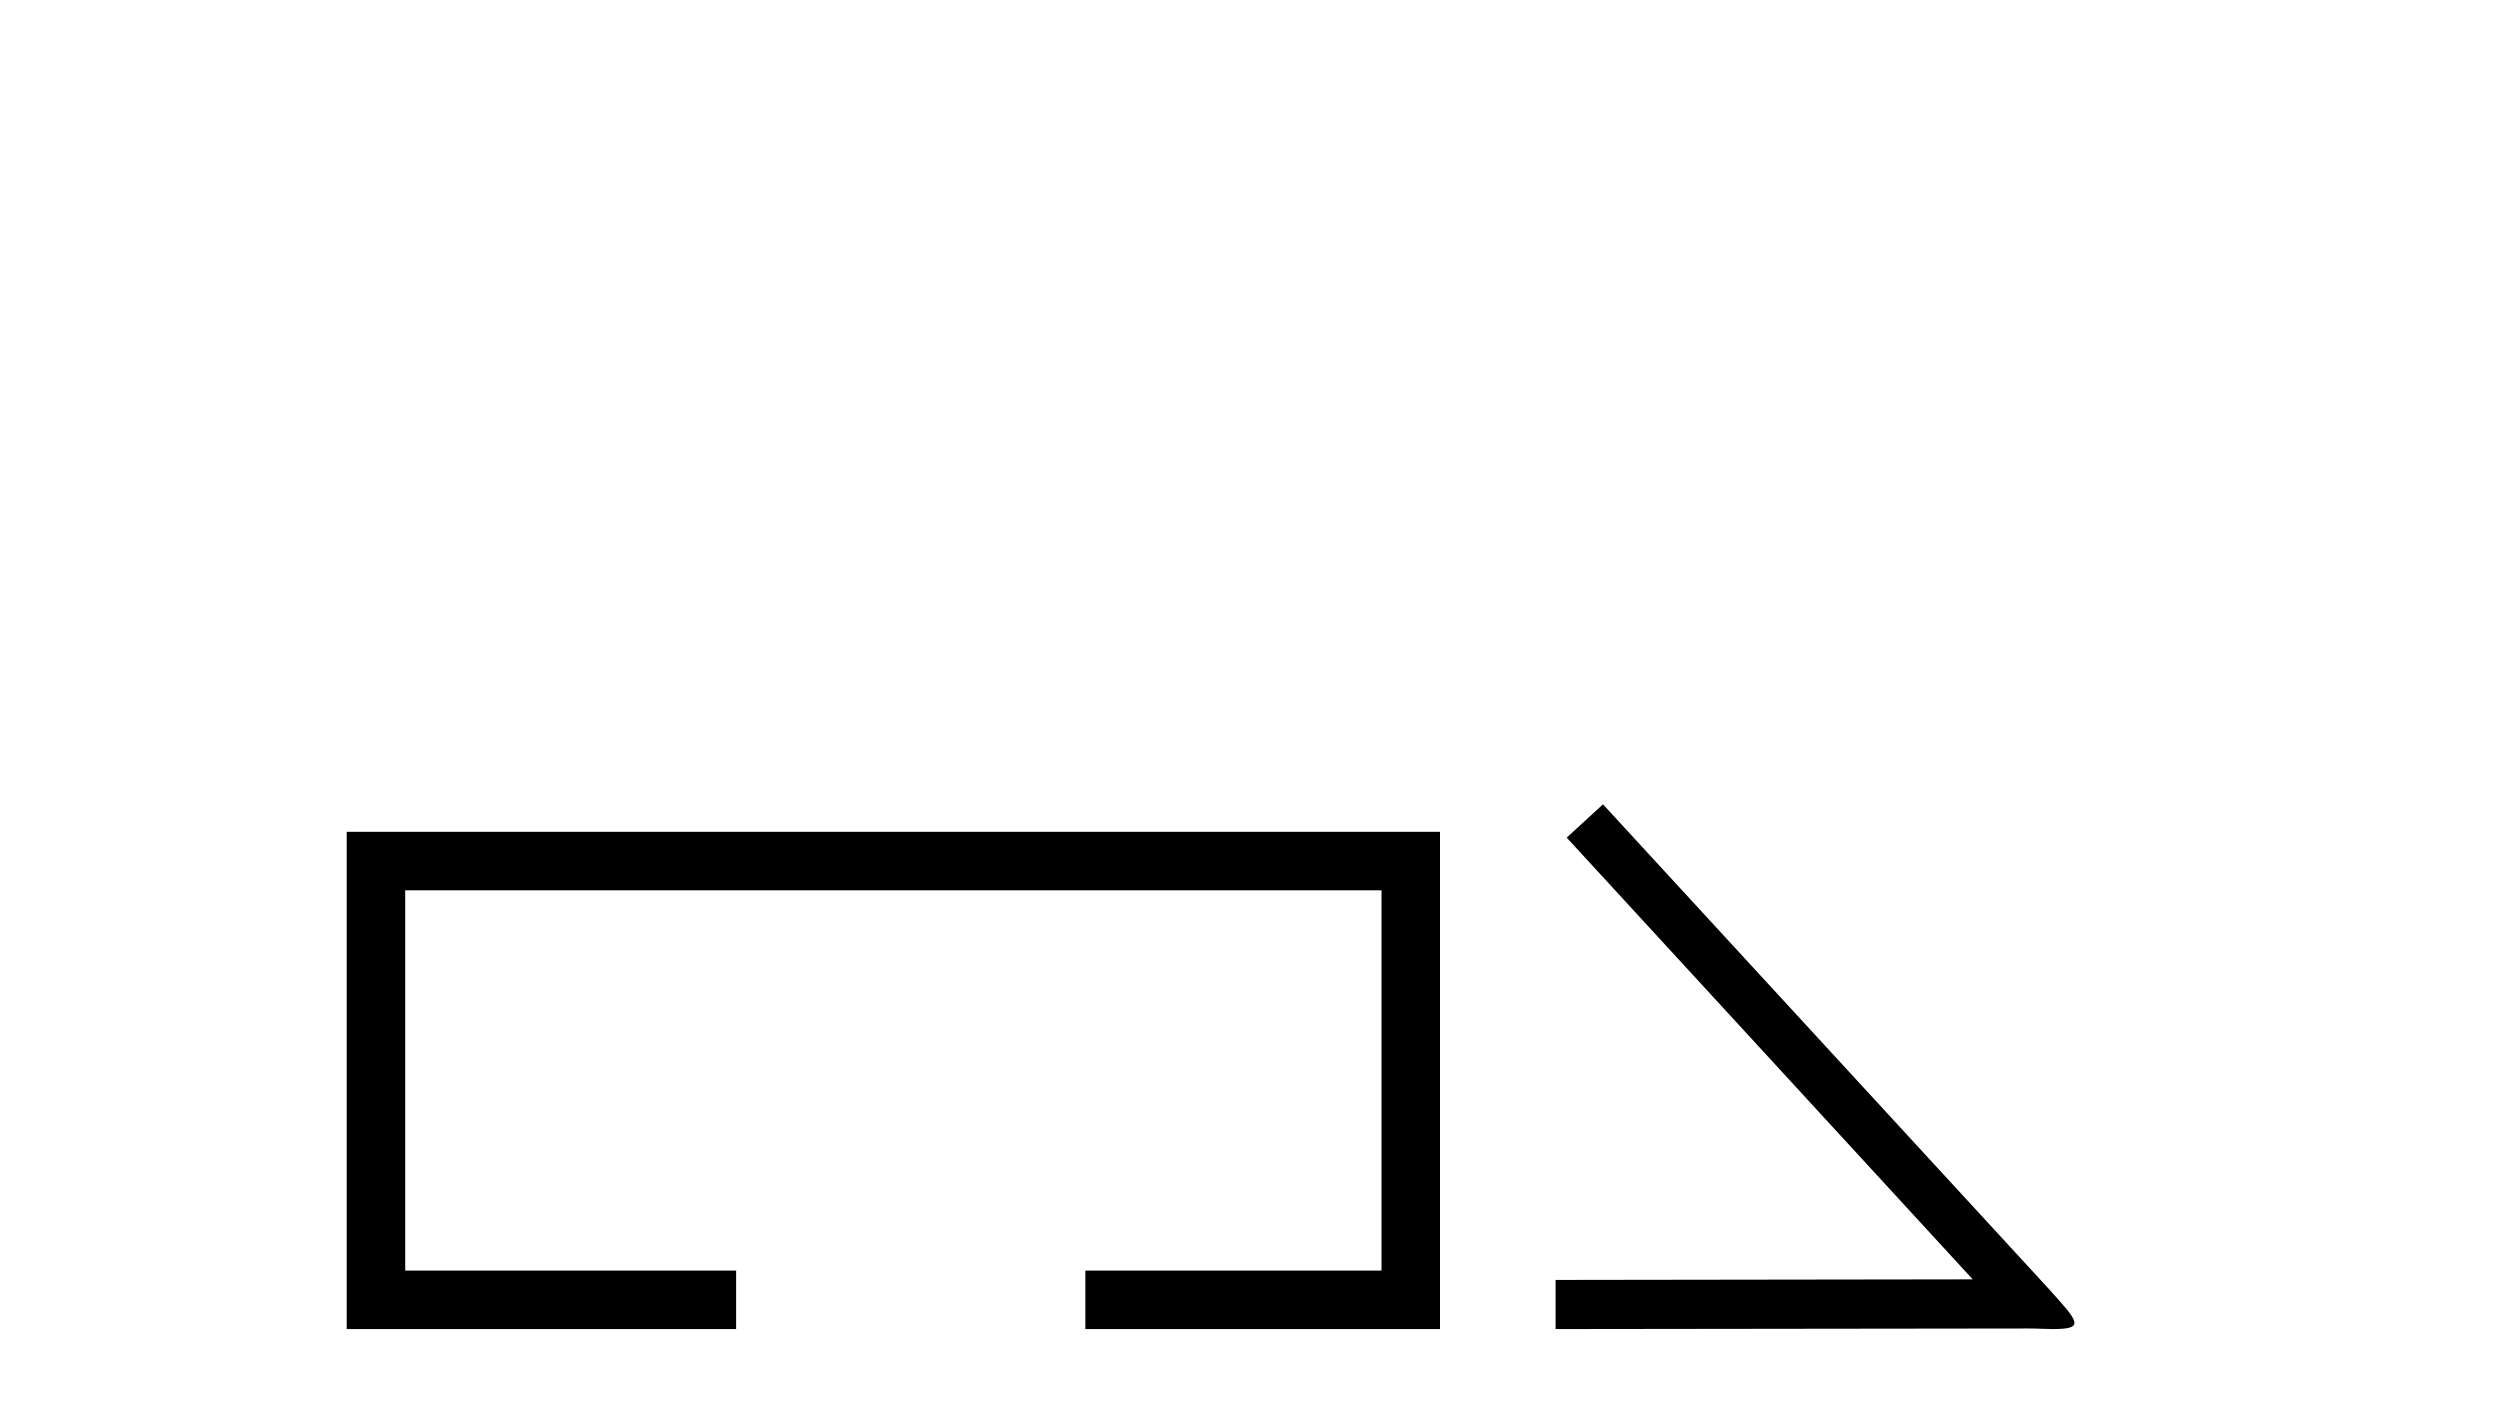 <?xml version='1.0' encoding='UTF-8' standalone='yes'?><svg xmlns='http://www.w3.org/2000/svg' xmlns:xlink='http://www.w3.org/1999/xlink' width='73.0' height='41.0' ><path d='M 10.124 24.289 L 10.124 38.809 L 21.495 38.809 L 21.495 37.101 L 11.832 37.101 L 11.832 25.997 L 40.34 25.997 L 40.34 37.101 L 31.692 37.101 L 31.692 38.809 L 42.048 38.809 L 42.048 24.289 Z' style='fill:#000000;stroke:none' /><path d='M 46.807 23.486 L 45.748 24.459 L 57.603 37.357 L 45.423 37.374 L 45.423 38.809 L 59.243 38.792 C 59.517 38.792 59.739 38.809 59.927 38.809 C 60.917 38.809 60.695 38.604 59.773 37.579 L 46.807 23.486 Z' style='fill:#000000;stroke:none' /></svg>